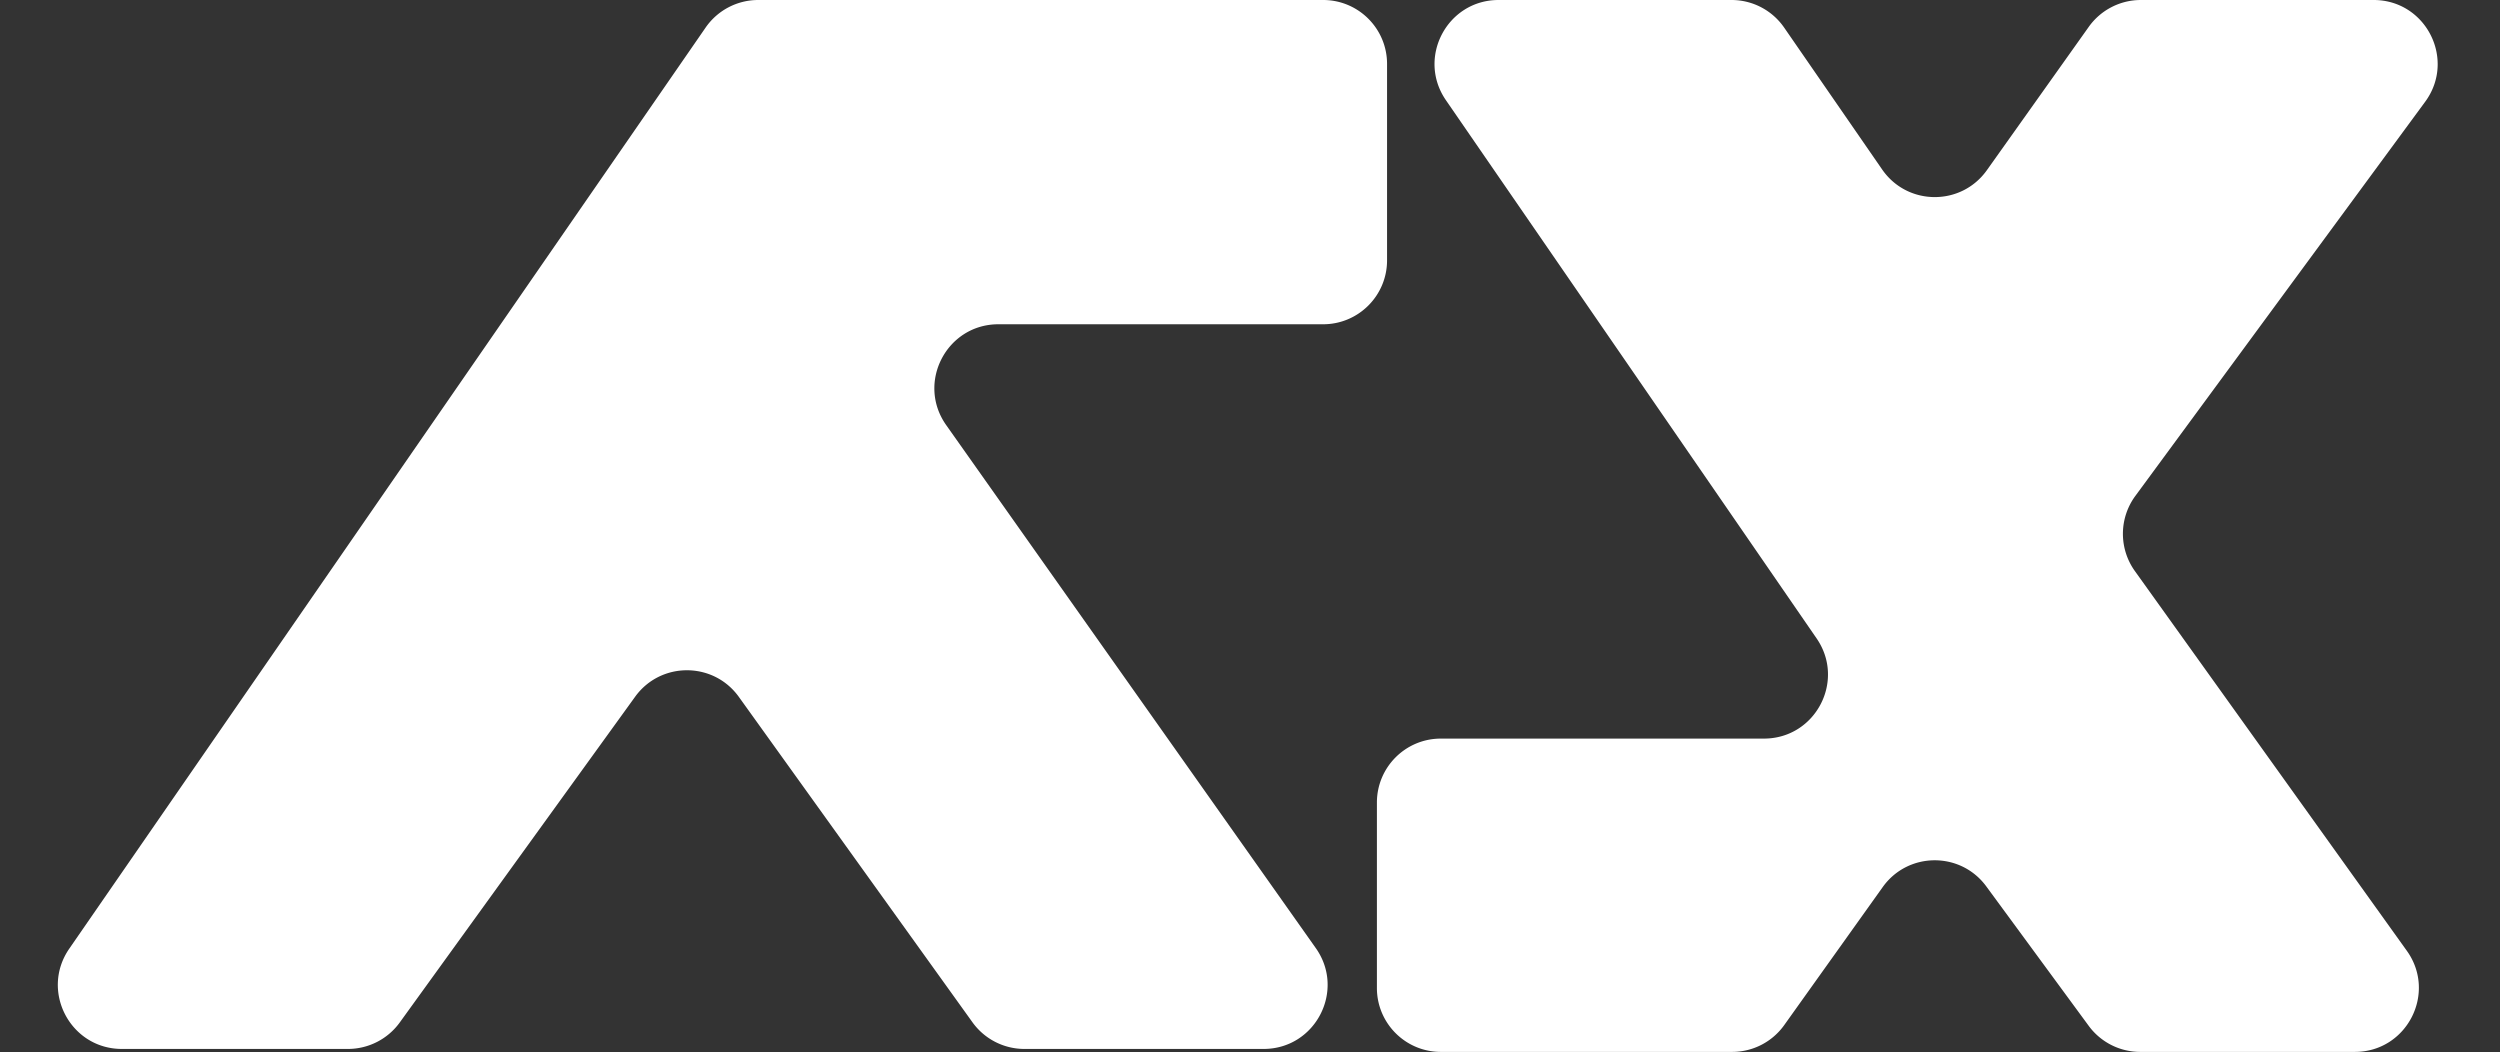 <svg xmlns="http://www.w3.org/2000/svg" width="848" height="357" fill="none"><rect width="100%" height="100%" fill="#333333" stroke="none"/><path fill="#fff" d="M239.342 9.359 23.496 321.79c-9.937 14.384.359 34.01 17.84 34.01h76.688a21.685 21.685 0 0 0 17.576-8.984l79.832-110.478c8.672-12.001 26.555-11.973 35.19.054l79.24 110.37a21.684 21.684 0 0 0 17.615 9.038h81.135c17.588 0 27.859-19.836 17.709-34.199l-125.373-177.41c-10.15-14.363.121-34.199 17.709-34.199h110.147c11.976 0 21.685-9.708 21.685-21.684V21.684C470.489 9.708 460.78 0 448.804 0H257.183a21.685 21.685 0 0 0-17.841 9.359Zm227.705 262.857v62.907c0 11.976 9.708 21.684 21.684 21.684h98.825a21.684 21.684 0 0 0 17.651-9.089l33.41-46.82c8.575-12.016 26.39-12.138 35.128-.24l34.74 47.301a21.686 21.686 0 0 0 17.477 8.848h72.799c17.65 0 27.906-19.961 17.629-34.31l-92.244-128.801a21.686 21.686 0 0 1 .16-25.472L822.609 34.53c10.53-14.32.304-34.53-17.47-34.53h-78.965A21.686 21.686 0 0 0 708.5 9.12l-34.555 48.612c-8.717 12.262-26.967 12.139-35.517-.24l-33.241-48.13A21.685 21.685 0 0 0 587.344 0h-79.032c-17.468 0-27.767 19.598-17.859 33.984l125.738 182.563c9.909 14.386-.39 33.984-17.858 33.984H488.731c-11.976 0-21.684 9.709-21.684 21.685Z"/></svg>